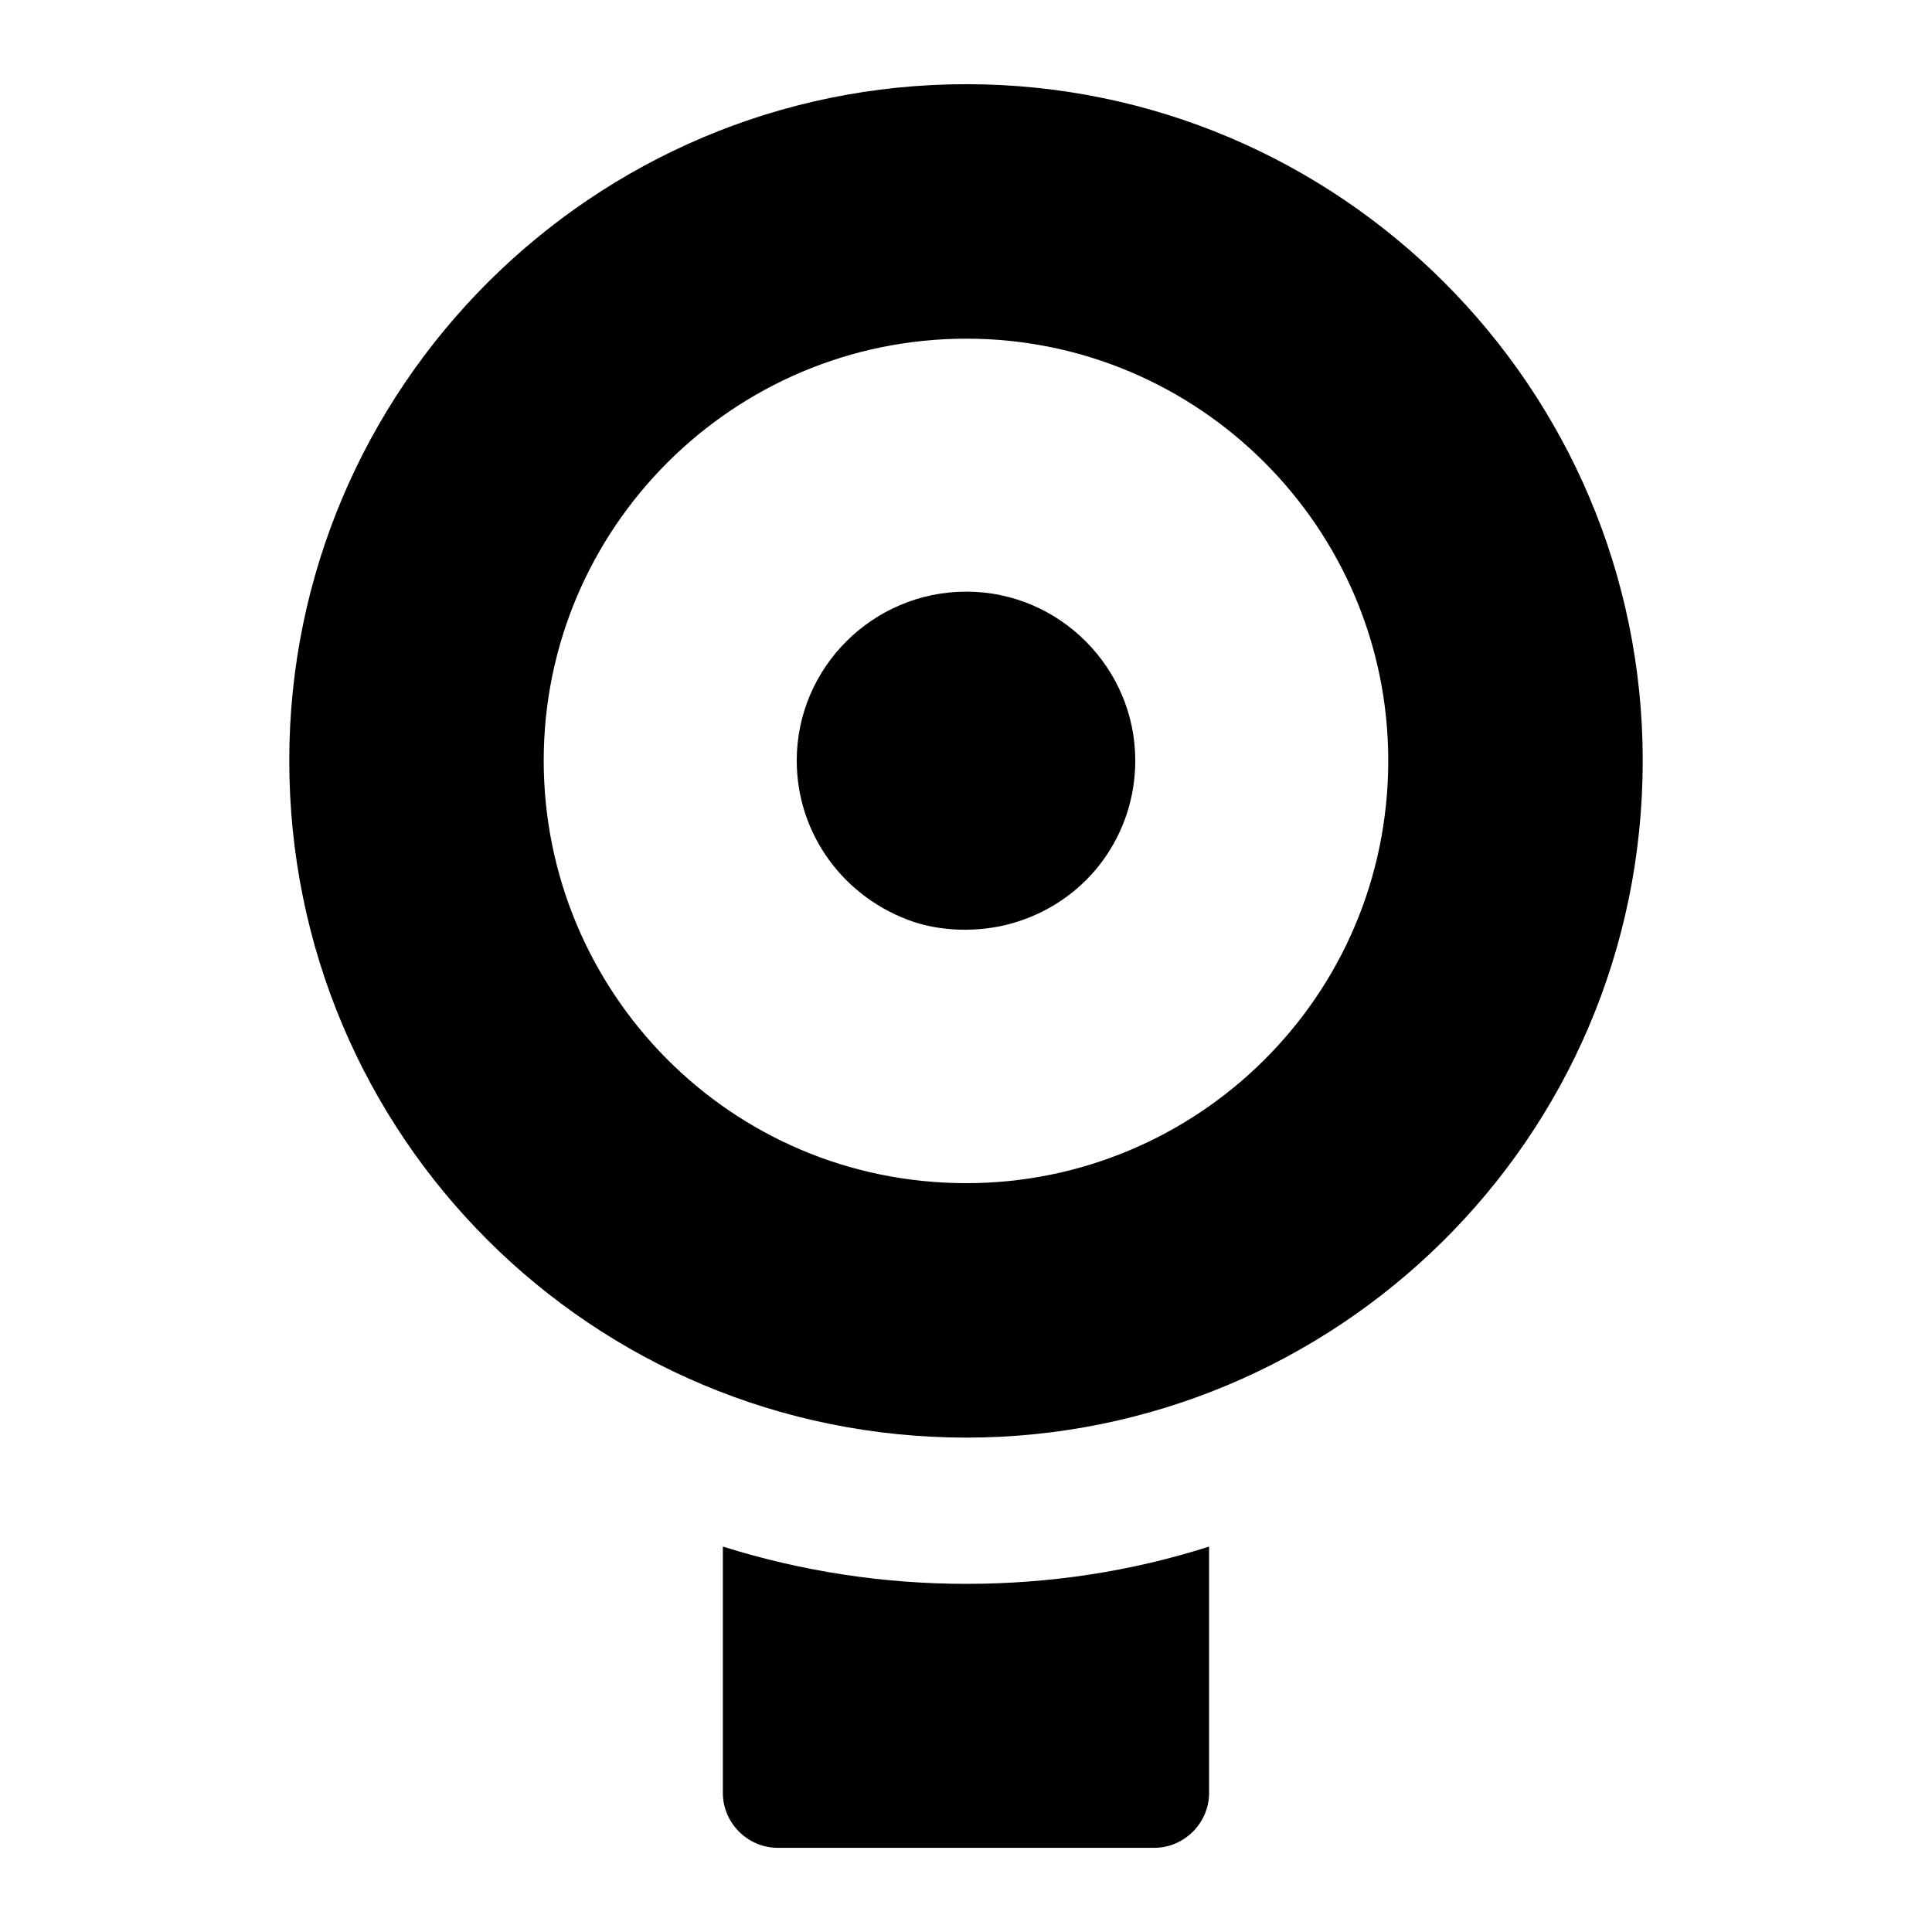 <?xml version="1.0" encoding="UTF-8"?>
<!-- Uploaded to: ICON Repo, www.iconrepo.com, Generator: ICON Repo Mixer Tools -->
<svg fill="#000000" width="800px" height="800px" version="1.1" viewBox="144 144 512 512" xmlns="http://www.w3.org/2000/svg">
 <g>
  <path d="m449.89 633.69c7.949 0 14.531-6.59 14.531-14.531v-65.305c-20.543 6.59-42.242 9.883-64.328 9.883-21.898 0-43.598-3.293-64.527-9.883v65.305c0 7.941 6.586 14.531 14.531 14.531z"/>
  <path d="m400.1 300.79c-24.809 0-44.957 20.152-44.957 44.762 0 19.57 12.594 36.625 31.195 42.824 8.332 2.715 18.797 2.715 27.52-0.195 18.602-6.004 31-23.059 31-42.633 0-24.602-20.152-44.758-44.758-44.758z"/>
  <path d="m400.1 166.31c-99.02 0-179.44 80.418-179.44 179.24 0 99.543 80.25 179.43 179.44 179.43 97.352 0 179.24-78.57 179.24-179.43 0-98.82-80.418-179.24-179.24-179.24zm0 291.24c-62.684 0-112.01-50.805-112.01-112 0-61.617 50.188-111.8 112.01-111.8 61.617 0 111.8 50.188 111.8 111.8 0.004 62.793-50.93 112-111.8 112z"/>
 </g>
</svg>